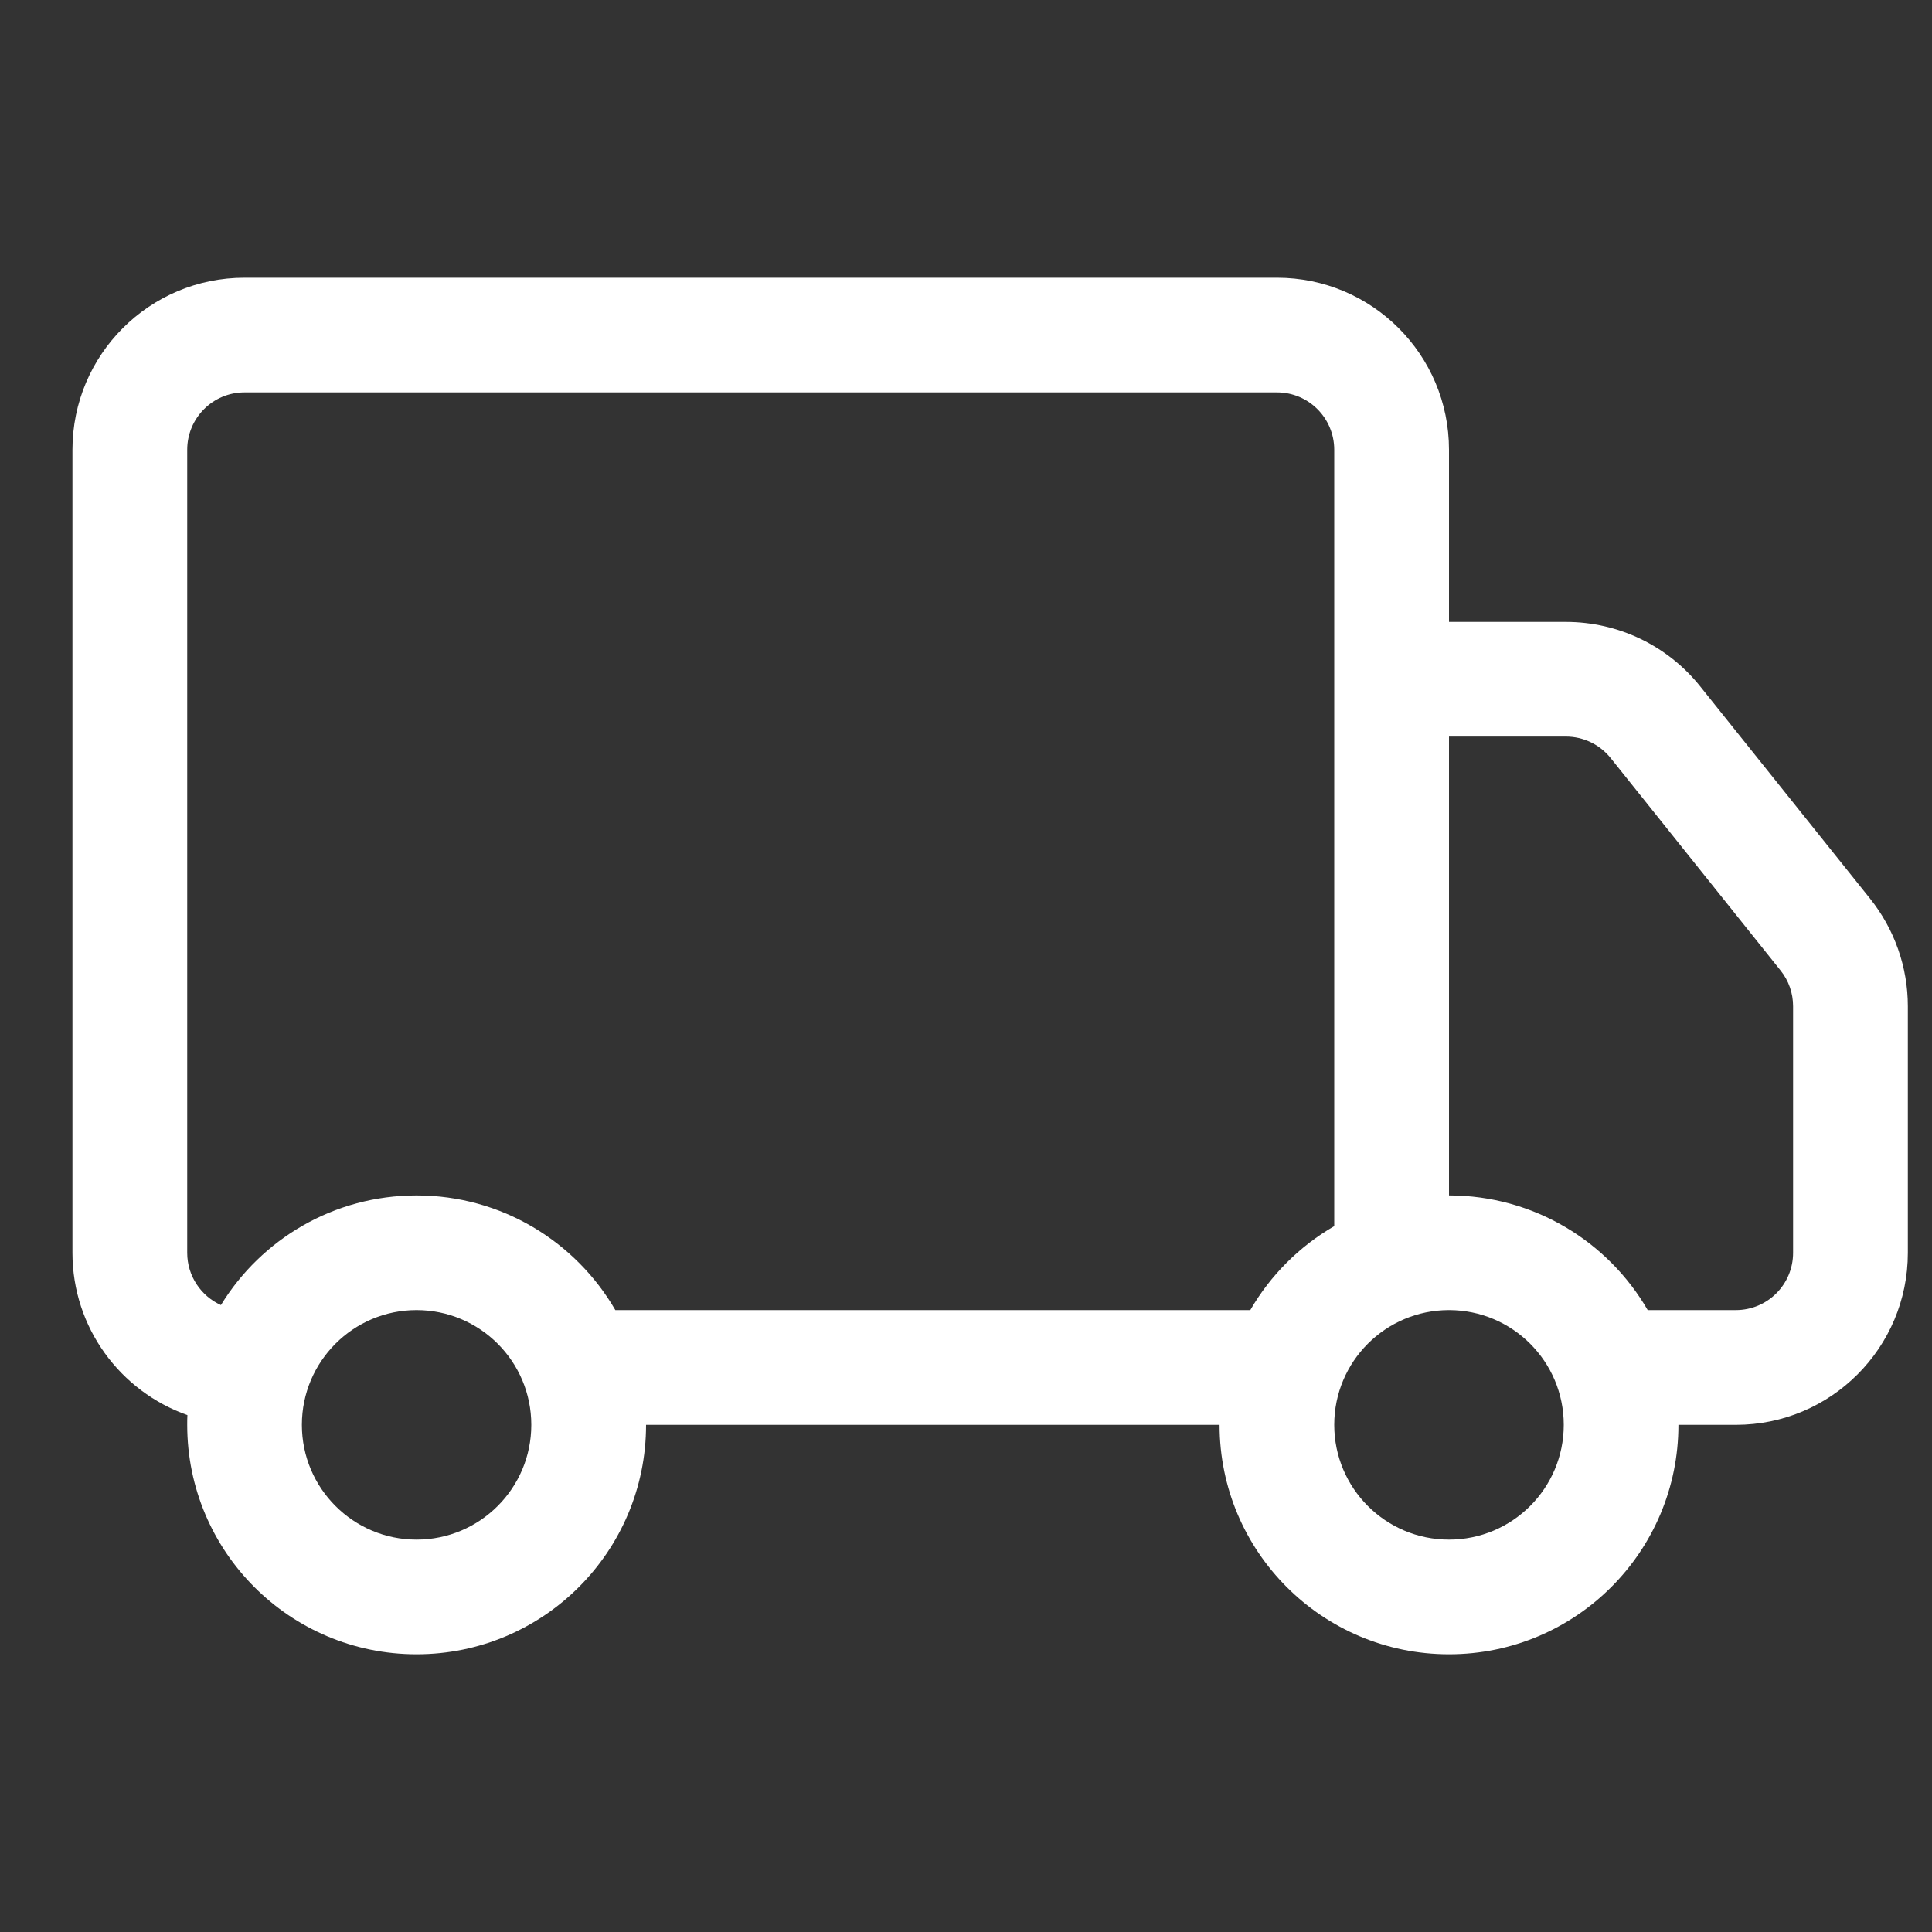 <?xml version="1.0" encoding="UTF-8"?> <svg xmlns="http://www.w3.org/2000/svg" width="20" height="20" viewBox="0 0 20 20" fill="none"><rect x="0" y="0" width="20" height="20" fill="#333333" stroke="none"/><path fill-rule="evenodd" clip-rule="evenodd" d="M0.75 4.656C0.75 3.672 1.547 2.875 2.531 2.875H13.219C14.203 2.875 15 3.672 15 4.656V6.438H16.21C16.752 6.438 17.263 6.683 17.601 7.106L19.36 9.304C19.612 9.62 19.75 10.012 19.75 10.417V12.969C19.75 13.953 18.953 14.75 17.969 14.75H17.375C17.375 16.062 16.312 17.125 15 17.125C13.688 17.125 12.625 16.062 12.625 14.75H6.688C6.688 16.062 5.624 17.125 4.312 17.125C3.001 17.125 1.938 16.062 1.938 14.75C1.938 14.716 1.938 14.683 1.94 14.649C1.247 14.405 0.75 13.745 0.75 12.969V4.656ZM2.287 13.51C2.704 12.829 3.455 12.375 4.312 12.375C5.192 12.375 5.959 12.853 6.37 13.562H12.943C13.151 13.202 13.452 12.901 13.812 12.693V4.656C13.812 4.328 13.547 4.062 13.219 4.062H2.531C2.203 4.062 1.938 4.328 1.938 4.656V12.969C1.938 13.209 2.081 13.417 2.287 13.51ZM15 12.375C15.879 12.375 16.647 12.853 17.057 13.562H17.969C18.297 13.562 18.562 13.297 18.562 12.969V10.417C18.562 10.282 18.517 10.151 18.432 10.046L16.674 7.848C16.561 7.707 16.391 7.625 16.21 7.625H15V12.375ZM4.312 13.562C3.657 13.562 3.125 14.094 3.125 14.75C3.125 15.406 3.657 15.938 4.312 15.938C4.968 15.938 5.5 15.406 5.5 14.75C5.5 14.094 4.968 13.562 4.312 13.562ZM15 13.562C14.344 13.562 13.812 14.094 13.812 14.75C13.812 15.406 14.344 15.938 15 15.938C15.656 15.938 16.188 15.406 16.188 14.75C16.188 14.094 15.656 13.562 15 13.562Z" fill="white"></path></svg> 